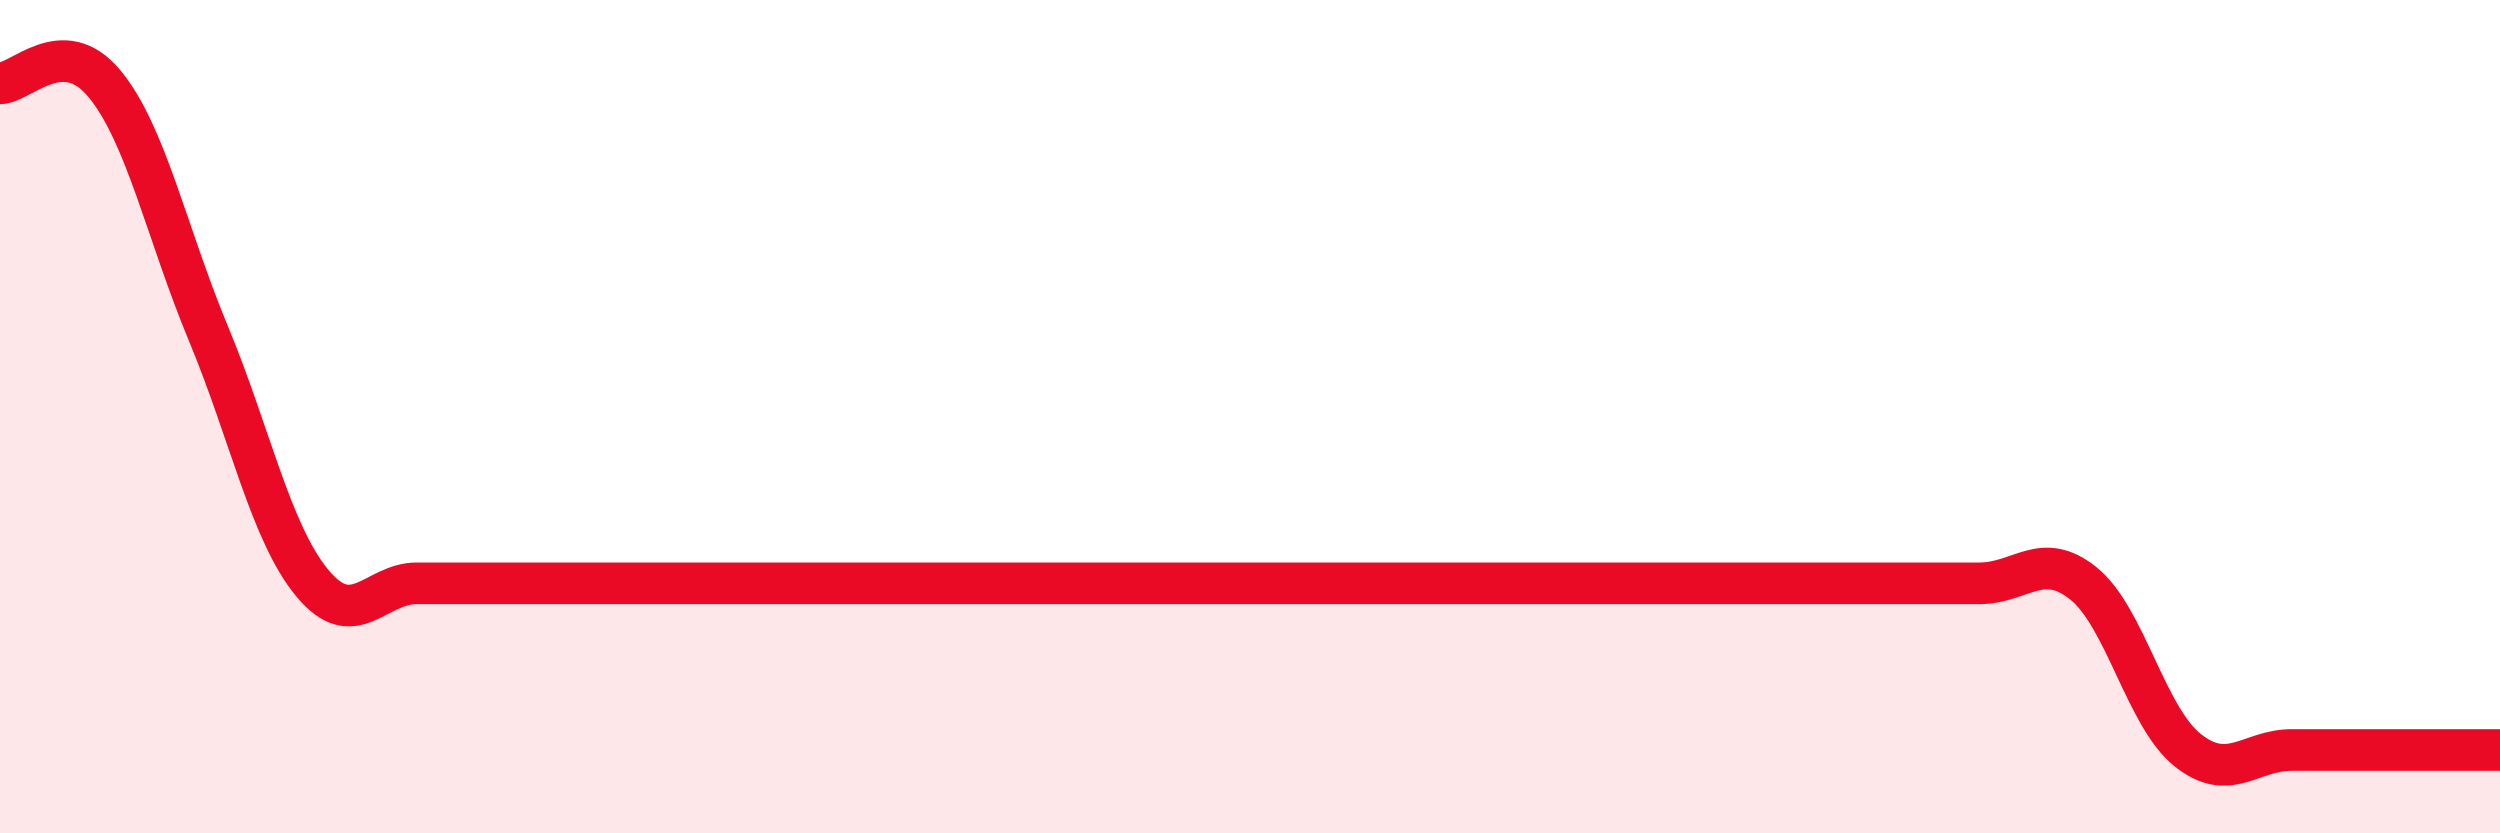 
    <svg width="60" height="20" viewBox="0 0 60 20" xmlns="http://www.w3.org/2000/svg">
      <path
        d="M 0,2 C 0.5,2 1.5,0.8 2.5,2 C 3.5,3.2 4,5.6 5,8 C 6,10.4 6.5,12.8 7.5,14 C 8.5,15.2 9,14 10,14 C 11,14 11.5,14 12.5,14 C 13.5,14 14,14 15,14 C 16,14 16.5,14 17.5,14 C 18.5,14 19,14 20,14 C 21,14 21.5,14 22.5,14 C 23.5,14 24,14 25,14 C 26,14 26.5,14 27.5,14 C 28.5,14 29,14 30,14 C 31,14 31.5,14 32.5,14 C 33.5,14 34,14 35,14 C 36,14 36.5,14 37.5,14 C 38.5,14 39,14 40,14 C 41,14 41.5,14 42.5,14 C 43.5,14 44,14 45,14 C 46,14 46.5,14 47.5,14 C 48.5,14 49,13.2 50,14 C 51,14.8 51.5,17.2 52.5,18 C 53.5,18.8 54,18 55,18 C 56,18 56.5,18 57.5,18 C 58.5,18 59.5,18 60,18L60 20L0 20Z"
        fill="#EB0A25"
        opacity="0.1"
        stroke-linecap="round"
        stroke-linejoin="round"
      />
      <path
        d="M 0,2 C 0.5,2 1.5,0.8 2.5,2 C 3.5,3.2 4,5.6 5,8 C 6,10.4 6.5,12.8 7.5,14 C 8.5,15.2 9,14 10,14 C 11,14 11.5,14 12.5,14 C 13.5,14 14,14 15,14 C 16,14 16.5,14 17.5,14 C 18.5,14 19,14 20,14 C 21,14 21.5,14 22.5,14 C 23.5,14 24,14 25,14 C 26,14 26.5,14 27.5,14 C 28.5,14 29,14 30,14 C 31,14 31.5,14 32.5,14 C 33.5,14 34,14 35,14 C 36,14 36.5,14 37.5,14 C 38.5,14 39,14 40,14 C 41,14 41.5,14 42.5,14 C 43.5,14 44,14 45,14 C 46,14 46.5,14 47.5,14 C 48.5,14 49,13.2 50,14 C 51,14.8 51.5,17.2 52.5,18 C 53.5,18.8 54,18 55,18 C 56,18 56.5,18 57.5,18 C 58.5,18 59.5,18 60,18"
        stroke="#EB0A25"
        stroke-width="1"
        fill="none"
        stroke-linecap="round"
        stroke-linejoin="round"
      />
    </svg>
  